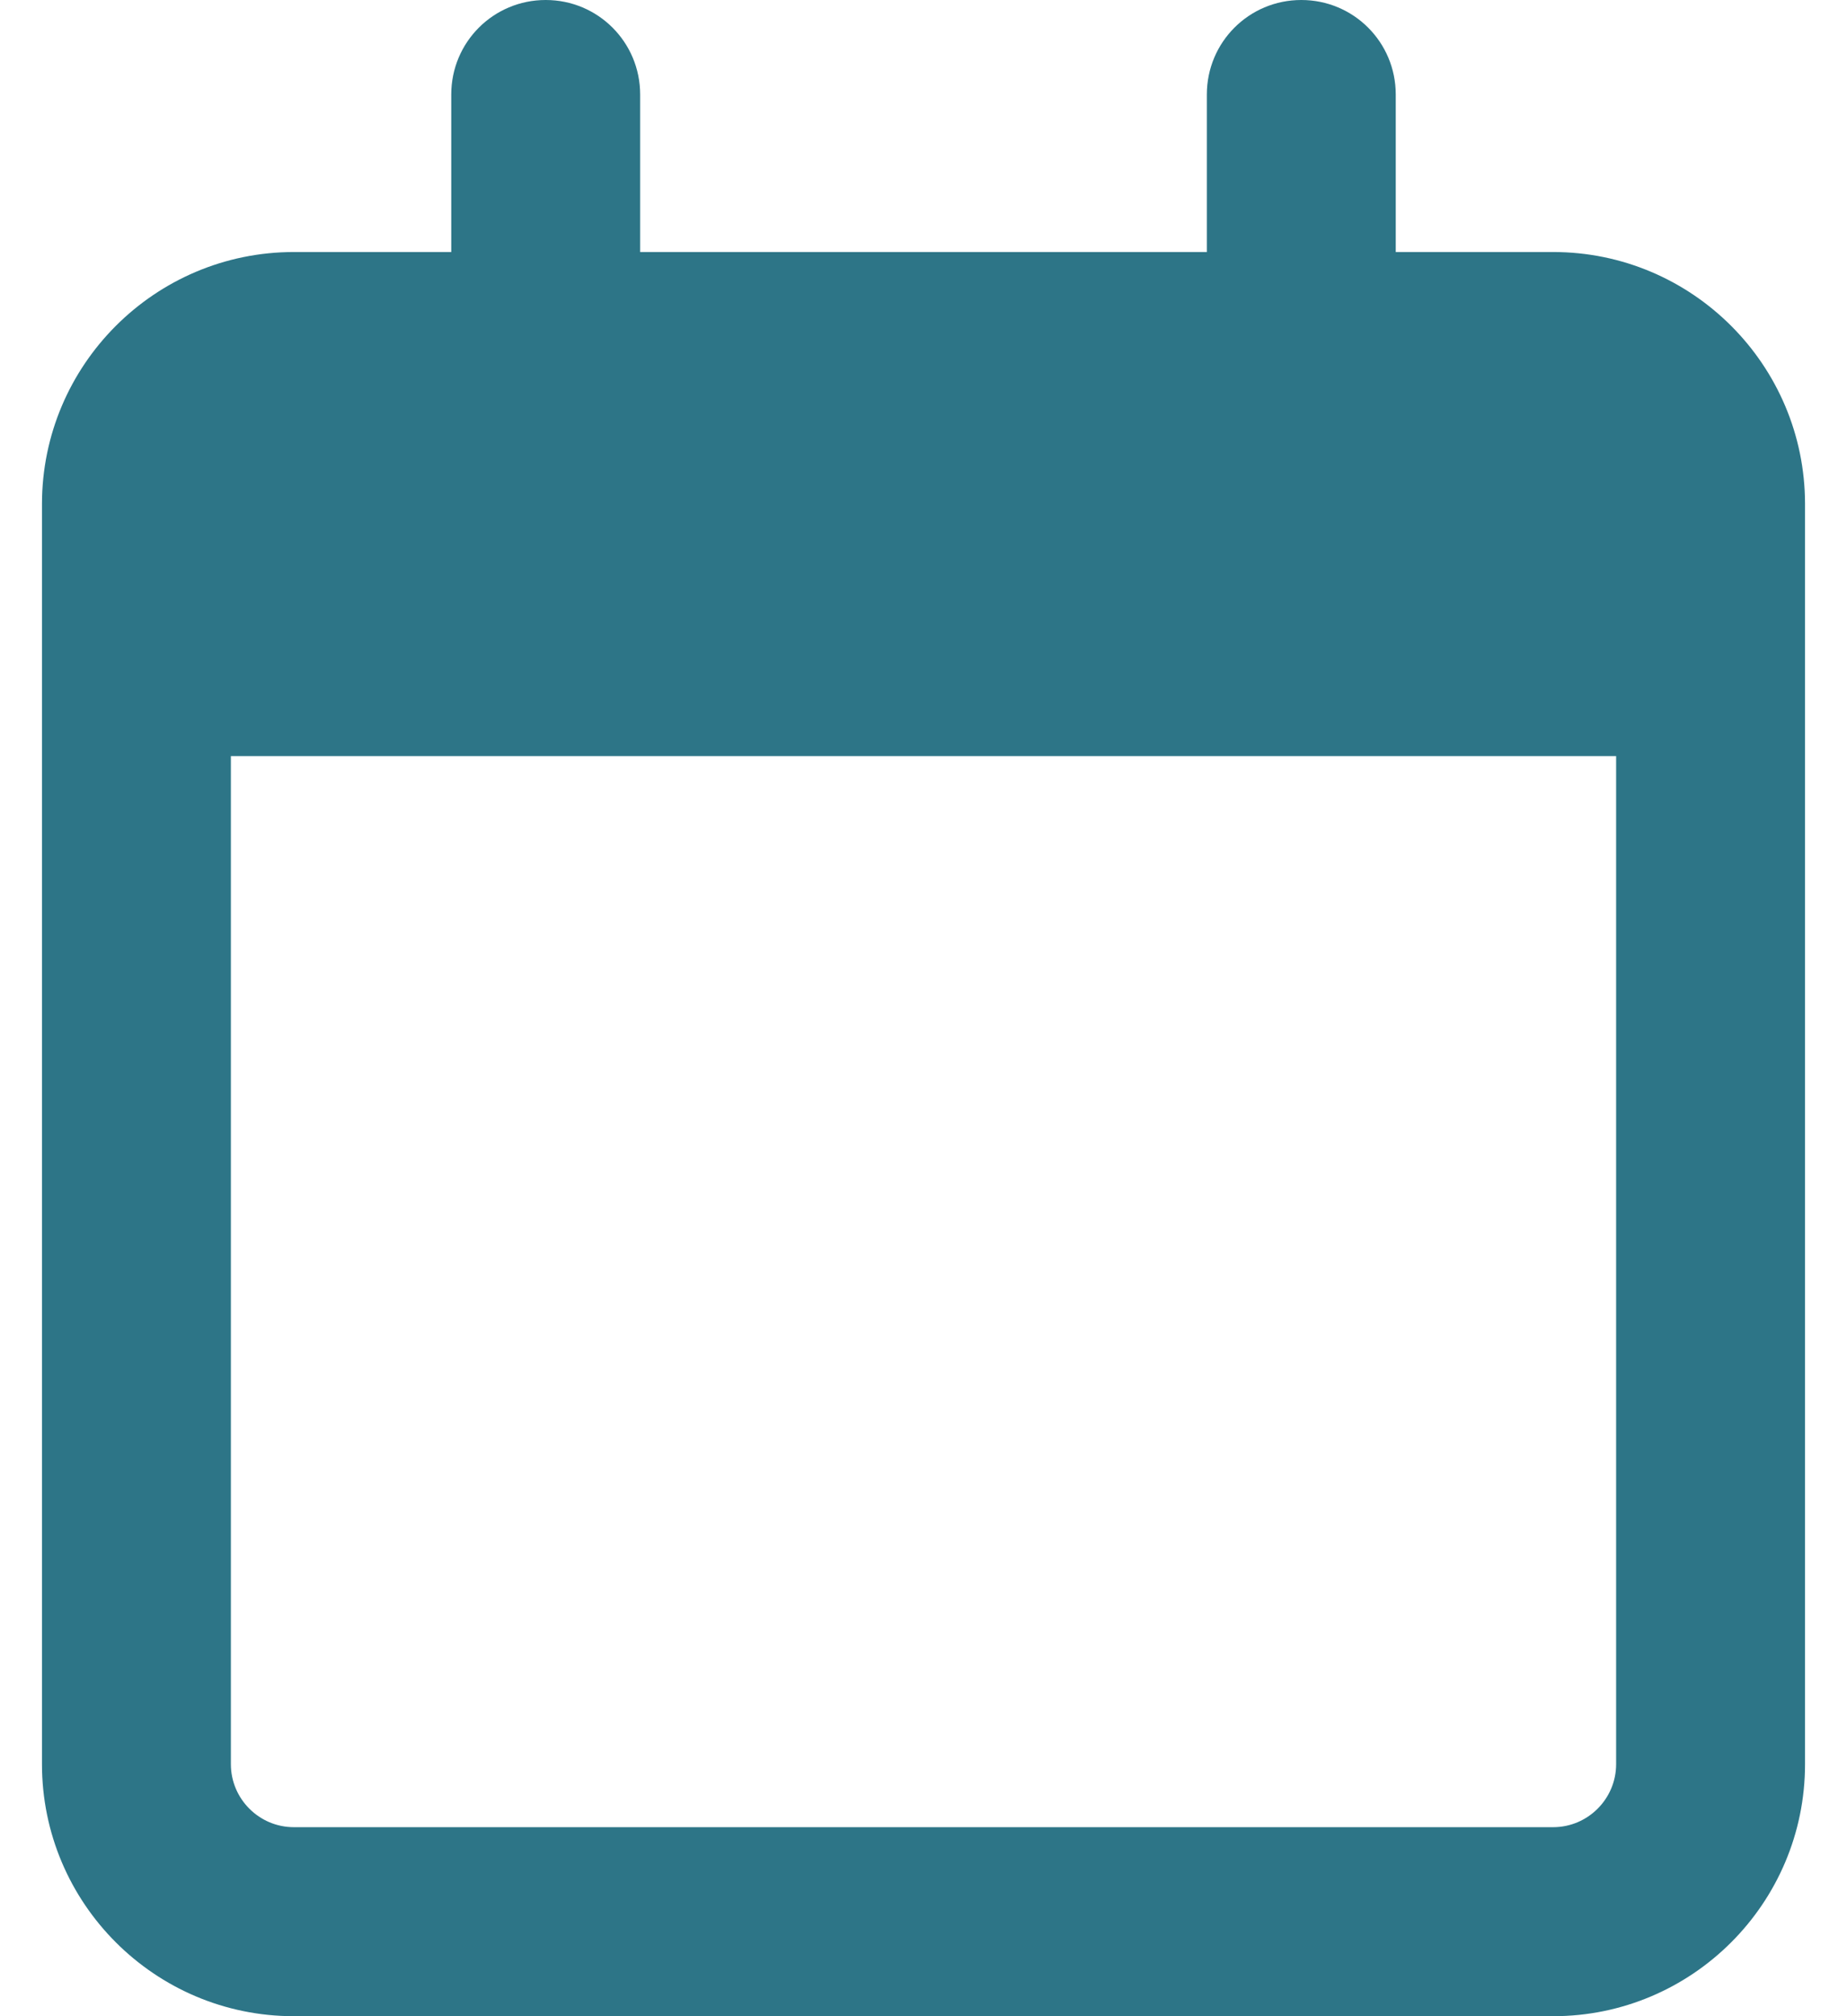 <svg width="22" height="24" viewBox="0 0 22 24" fill="none" xmlns="http://www.w3.org/2000/svg">
<g clip-path="url(#clip0_1352_6989)">
<path d="M7.625 1.125C7.625 0.502 7.123 0 6.5 0C5.877 0 5.375 0.502 5.375 1.125V3H3.5C1.845 3 0.5 4.345 0.5 6V6.75V9V21C0.5 22.655 1.845 24 3.5 24H18.5C20.155 24 21.5 22.655 21.5 21V9V6.75V6C21.5 4.345 20.155 3 18.5 3H16.625V1.125C16.625 0.502 16.123 0 15.5 0C14.877 0 14.375 0.502 14.375 1.125V3H7.625V1.125ZM2.75 9H19.25V21C19.25 21.413 18.913 21.75 18.5 21.75H3.5C3.087 21.75 2.75 21.413 2.75 21V9Z" fill="#2D7587"/>
</g>
<defs>
<clipPath id="clip0_1352_6989">
<path d="M0.5 0H21.5V24H0.5V0Z" fill="white"/>
</clipPath>
</defs>
</svg>
